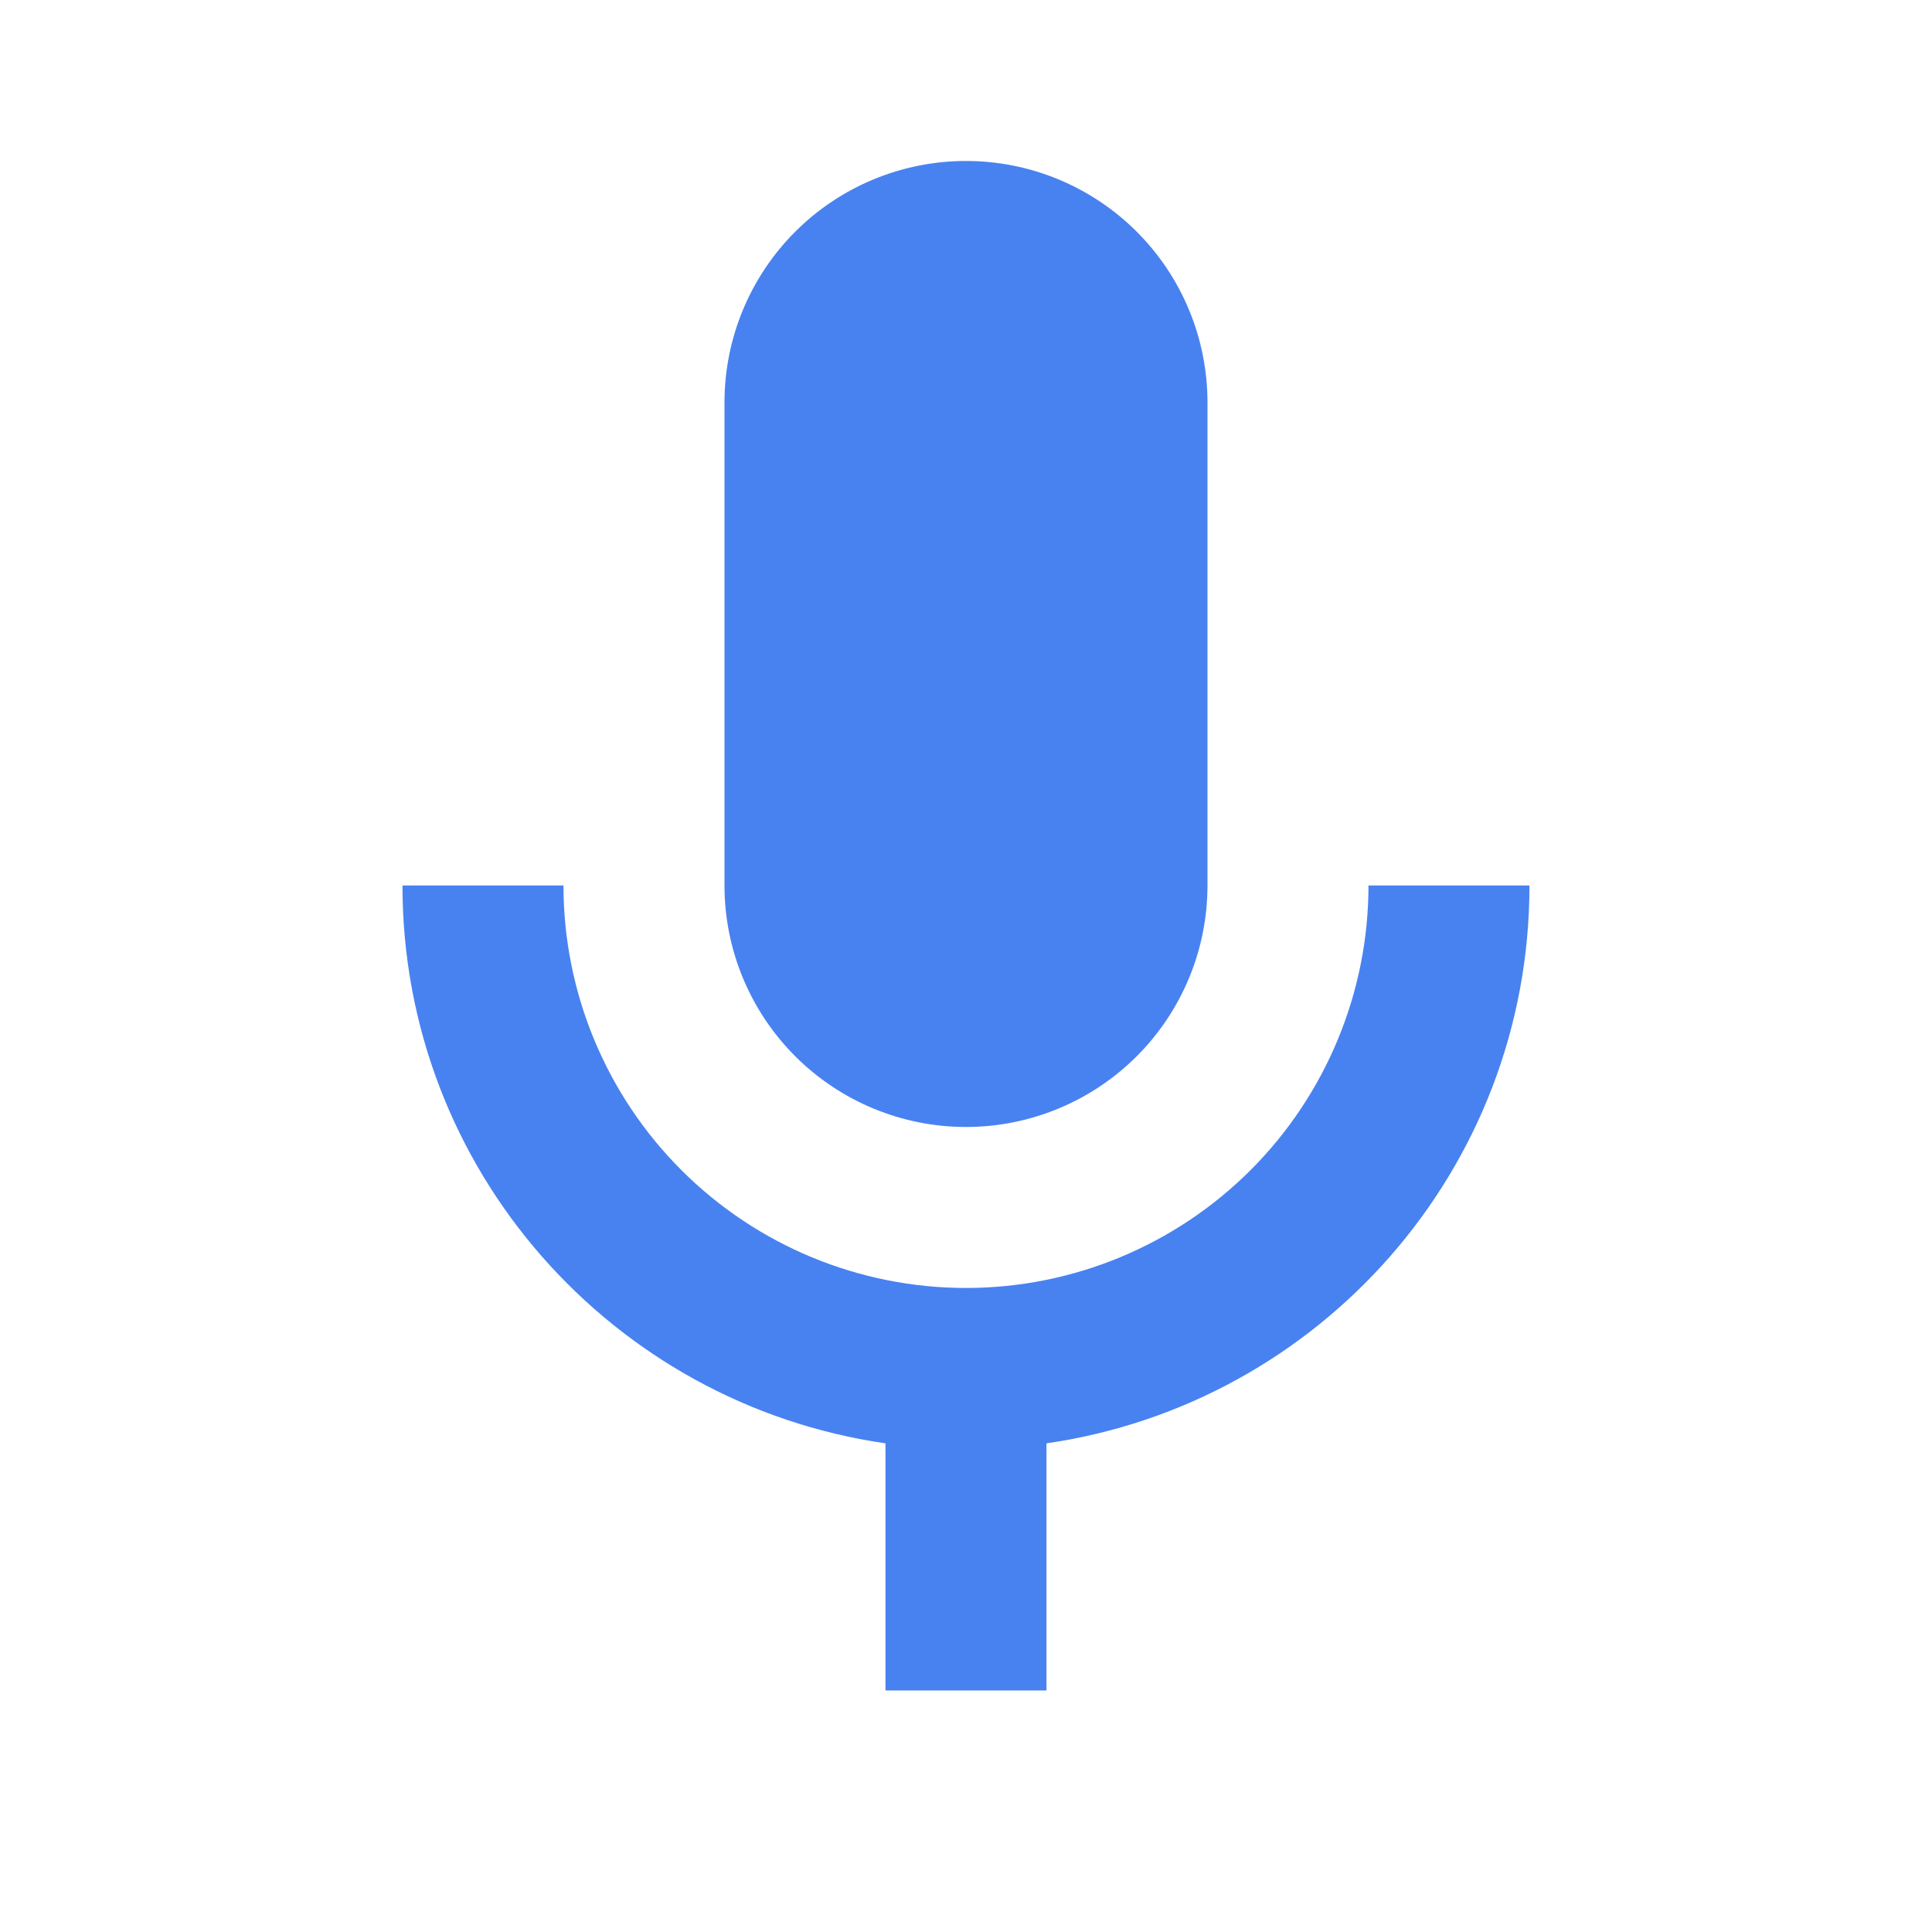 <?xml version="1.0" encoding="UTF-8"?> <svg xmlns="http://www.w3.org/2000/svg" width="100" height="100" viewBox="0 0 100 100" fill="none"><path d="M49.999 8.332C53.314 8.332 56.493 9.649 58.837 11.993C61.182 14.337 62.499 17.517 62.499 20.832V45.832C62.499 49.147 61.182 52.327 58.837 54.671C56.493 57.015 53.314 58.332 49.999 58.332C46.684 58.332 43.504 57.015 41.16 54.671C38.816 52.327 37.499 49.147 37.499 45.832V20.832C37.499 17.517 38.816 14.337 41.16 11.993C43.504 9.649 46.684 8.332 49.999 8.332ZM79.165 45.832C79.165 60.54 68.29 72.665 54.165 74.707V87.499H45.832V74.707C31.707 72.665 20.832 60.54 20.832 45.832H29.165C29.165 51.357 31.36 56.656 35.267 60.563C39.174 64.47 44.473 66.665 49.999 66.665C55.524 66.665 60.823 64.47 64.73 60.563C68.637 56.656 70.832 51.357 70.832 45.832H79.165Z" fill="#4882F0"></path></svg> 